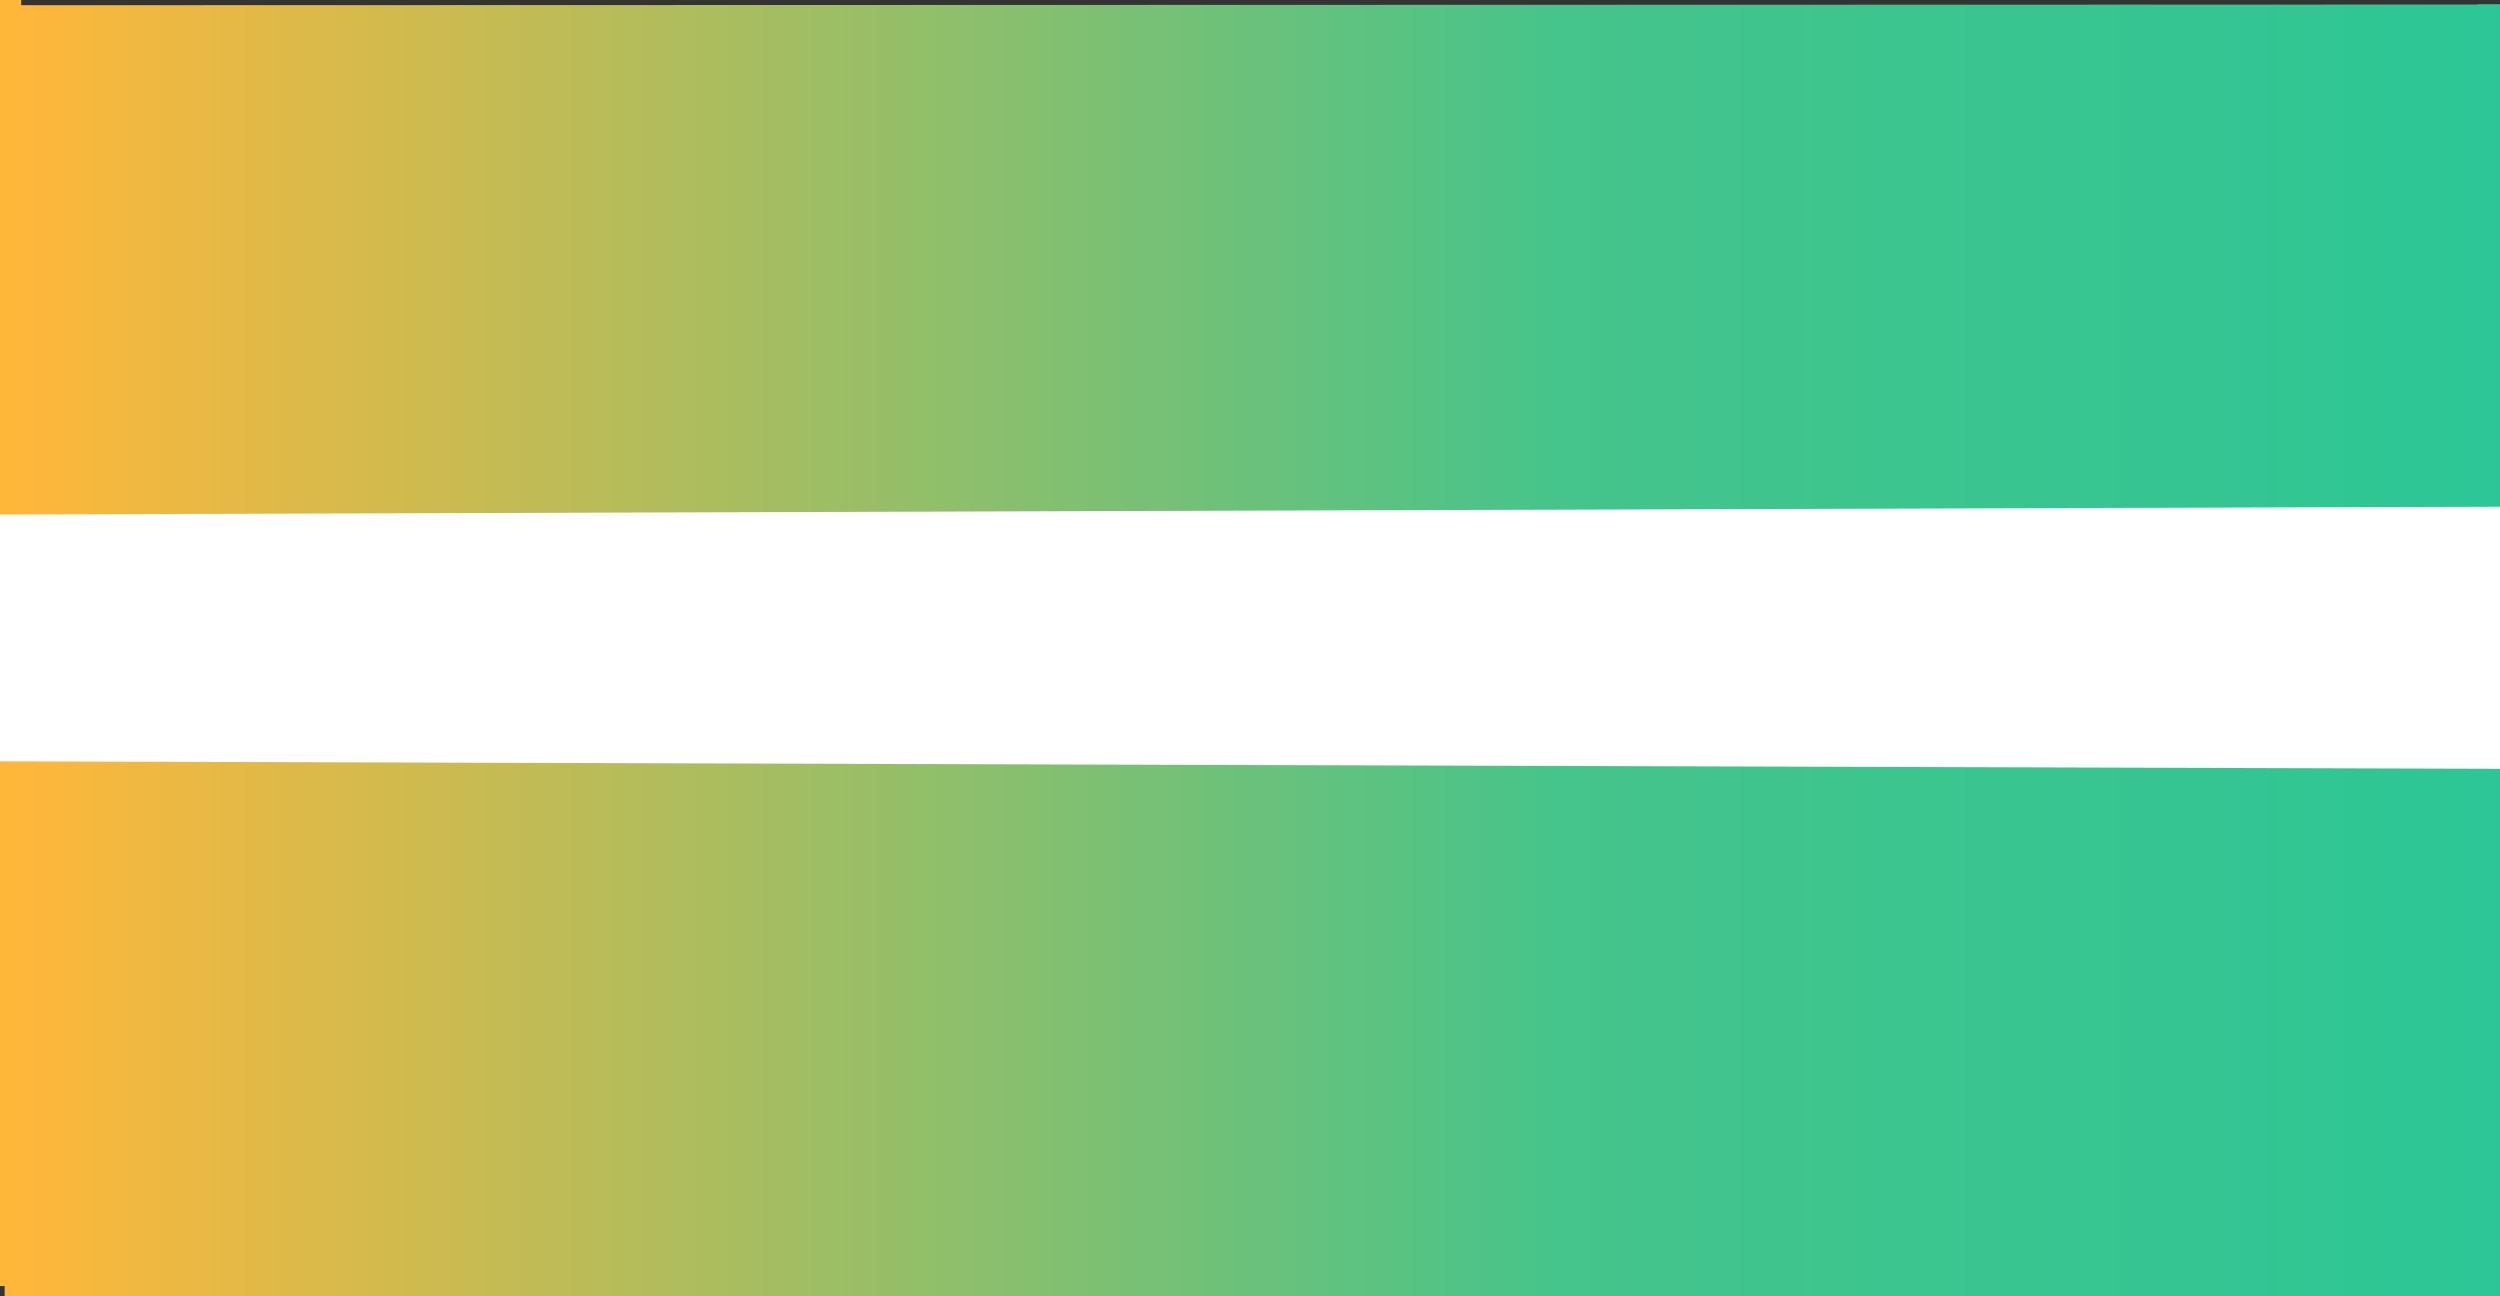 <?xml version="1.0" encoding="UTF-8" standalone="no"?>
<!DOCTYPE svg PUBLIC "-//W3C//DTD SVG 1.1//EN" "http://www.w3.org/Graphics/SVG/1.1/DTD/svg11.dtd">
<svg width="100%" height="100%" viewBox="0 0 162 84" version="1.1" xmlns="http://www.w3.org/2000/svg" xmlns:xlink="http://www.w3.org/1999/xlink" xml:space="preserve" xmlns:serif="http://www.serif.com/" style="fill-rule:evenodd;clip-rule:evenodd;stroke-linejoin:round;stroke-miterlimit:2;" preserveAspectRatio="none">
    <rect x="0" y="0" width="162" height="84" fill="#333333" stroke="none"/>
    <g transform="matrix(1,0,0,1,-825,-1105)">
        <g id="Artboard1" transform="matrix(0.95,0,0,1.754,0,0)">
            <rect x="0" y="0" width="1280" height="1024" style="fill:none;"/>
            <g transform="matrix(1.053,0,0,0.57,-33.684,164.485)">
                <g transform="matrix(-5.011,-6.13725e-16,8.79897e-17,-0.718,2005.86,1402.54)">
                    <g id="_5" serif:id="5">
                        <path d="M197.321,698.667L184.151,698.667L184.151,815.516L197.298,815.579L197.321,698.667Z" style="fill:rgb(19,200,161);"/>
                    </g>
                </g>
                <g transform="matrix(-1,-1.22465e-16,1.22397e-16,-0.999,1280,1716.62)">
                    <g id="_2" serif:id="2">
                        <path id="gradient" d="M261,816.509L261,900.555L423,900.509L423,816.509L261,816.509Z" style="fill:url(#_Linear1);"/>
                    </g>
                </g>
                <g id="_3" serif:id="3" transform="matrix(1,0,0,0.999,32,-174.946)">
                    <path d="M389.968,992L826.073,992.046L826,1076.05L390,1076.05L389.968,992Z" style="fill:rgb(255,183,58);"/>
                </g>
                <g transform="matrix(1,0,0,1,32,-288.491)">
                    <path d="M813,1154.51L813,1138.51L825,1138.51L989,1138L989,1138.04L1015,1138.51L994.172,1115.58L1000.56,1120.28L993.7,1109.89C993.7,1109.89 1000.6,1112.52 1006.13,1116.46C1010.81,1119.81 1018.98,1127.29 1025.22,1133.15C1031.47,1139.02 1039.31,1147.23 1039.31,1147.23C1039.31,1147.23 1028.82,1158.01 1020.54,1164.61C1002.17,1179.26 990.674,1185.17 990.674,1185.17C990.674,1185.17 992.501,1182.15 993.174,1181.14C993.846,1180.13 994.93,1177.33 994.93,1177.33L989.218,1181.36L992.117,1177.87L990.153,1177.92C990.153,1177.92 1001.98,1167.33 1005.06,1164.4C1008.14,1161.47 1014,1154.51 1014,1154.51L989,1154.96L989,1155L825,1154.51L813,1154.51Z" style="fill:white;"/>
                </g>
                <g id="_21" serif:id="2">
                </g>
                <g id="_1" serif:id="1">
                </g>
            </g>
        </g>
    </g>
    <defs>
        <linearGradient id="_Linear1" x1="0" y1="0" x2="1" y2="0" gradientUnits="userSpaceOnUse" gradientTransform="matrix(227.148,0,-0,227.148,196.535,858.426)"><stop offset="0" style="stop-color:rgb(19,200,161);stop-opacity:1"/><stop offset="0.55" style="stop-color:rgb(69,196,139);stop-opacity:1"/><stop offset="1" style="stop-color:rgb(255,183,58);stop-opacity:1"/></linearGradient>
    </defs>
</svg>

